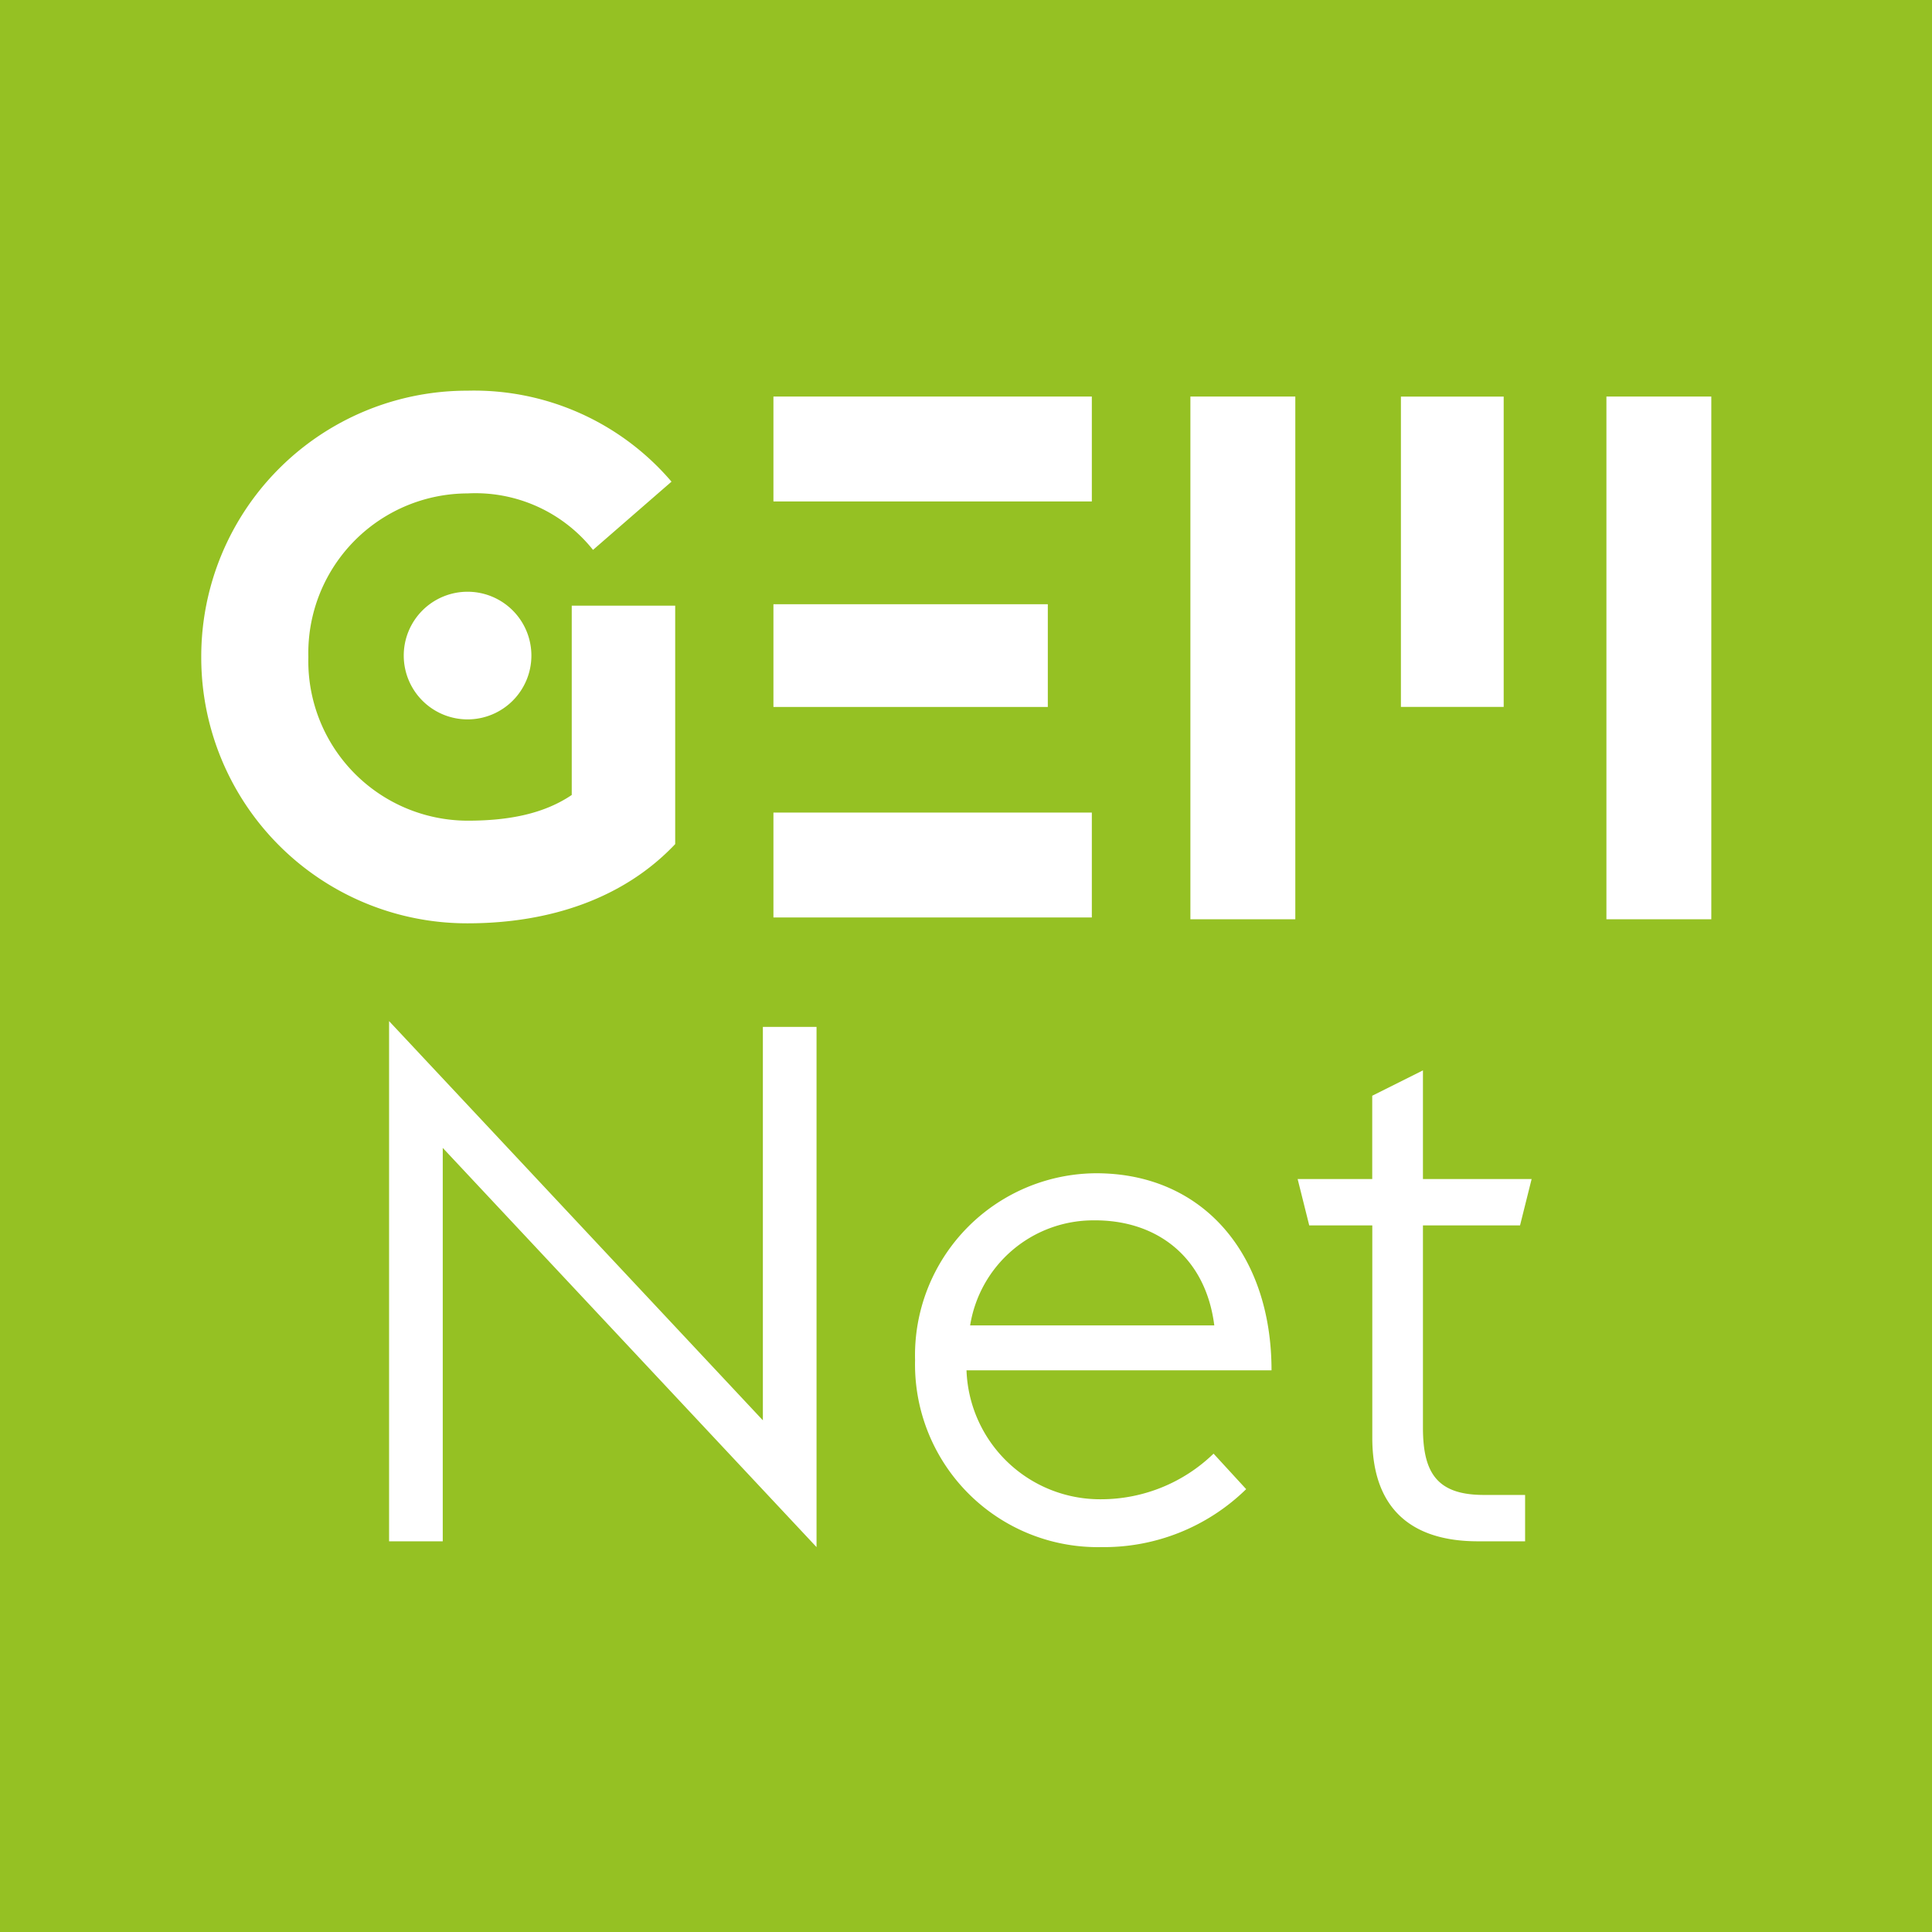 <svg id="Gruppe_504" data-name="Gruppe 504" xmlns="http://www.w3.org/2000/svg" width="144" height="144" viewBox="0 0 144 144">
  <rect x="0" y="0" width="144" height="144" fill="#333333" stroke="none"/>
  <g id="Gruppe_502" data-name="Gruppe 502">
    <rect id="Rechteck_1" data-name="Rechteck 1" width="144" height="144" fill="#95c123" opacity="0.997"/>
    <g id="Gruppe_497" data-name="Gruppe 497" transform="translate(-9.939 -3.12)">
      <g id="Gruppe_440" data-name="Gruppe 440" transform="translate(24.939 32.239)">
        <path id="Pfad_290" data-name="Pfad 290" d="M15.093,19.742A4.757,4.757,0,1,1,19.85,24.5a4.759,4.759,0,0,1-4.757-4.757M0,19.85A19.815,19.815,0,0,1,19.85,0a19.344,19.344,0,0,1,15.2,6.781L29.2,11.867a11.2,11.2,0,0,0-9.351-4.21A11.9,11.9,0,0,0,7.983,19.85a11.9,11.9,0,0,0,11.867,12.2c3.172,0,5.741-.548,7.764-1.916V16.023h7.711V33.795C31.552,37.787,26.083,39.7,19.85,39.7A19.814,19.814,0,0,1,0,19.85" fill="#fff"/>
        <path id="Pfad_291" data-name="Pfad 291" d="M21.929,31.231H45.661v7.82H21.929Zm0-15.529H42.38v7.657l-20.451,0Zm0-15.477H45.661V8.043H21.929Z" transform="translate(20.718 0.213)" fill="#fff"/>
        <path id="Pfad_292" data-name="Pfad 292" d="M45.729,39.185h-7.82V.225h7.82ZM61.26,23.358H53.6V.227H61.26ZM76.735,39.185H68.917V.225h7.818Z" transform="translate(35.816 0.213)" fill="#fff"/>
      </g>
      <path id="Pfad_320" data-name="Pfad 320" d="M-8.559.432V-38.34h-4V-9.018L-40.419-38.772V0h4V-29.322Zm21.222,0a15.153,15.153,0,0,0,10.8-4.32l-2.43-2.646a12.054,12.054,0,0,1-8.37,3.4A9.962,9.962,0,0,1,2.619-12.744H25.353c0-8.694-5.13-14.688-13.068-14.688A13.57,13.57,0,0,0-1.215-13.5,13.619,13.619,0,0,0,12.663.432Zm-.594-24.354c4.7-.054,8.37,2.7,9.018,7.83H2.889A9.3,9.3,0,0,1,12.069-23.922ZM40.743,0h3.51V-3.456H41.175c-3.51,0-4.536-1.674-4.536-5.022V-23.544h7.236L44.739-27h-8.1v-8.1l-3.78,1.89V-27H27.3l.864,3.456h4.7V-7.722C32.859-2.592,35.613,0,40.743,0Z" transform="translate(79.358 118)" fill="#fff"/>
    </g>
  </g>
</svg>
